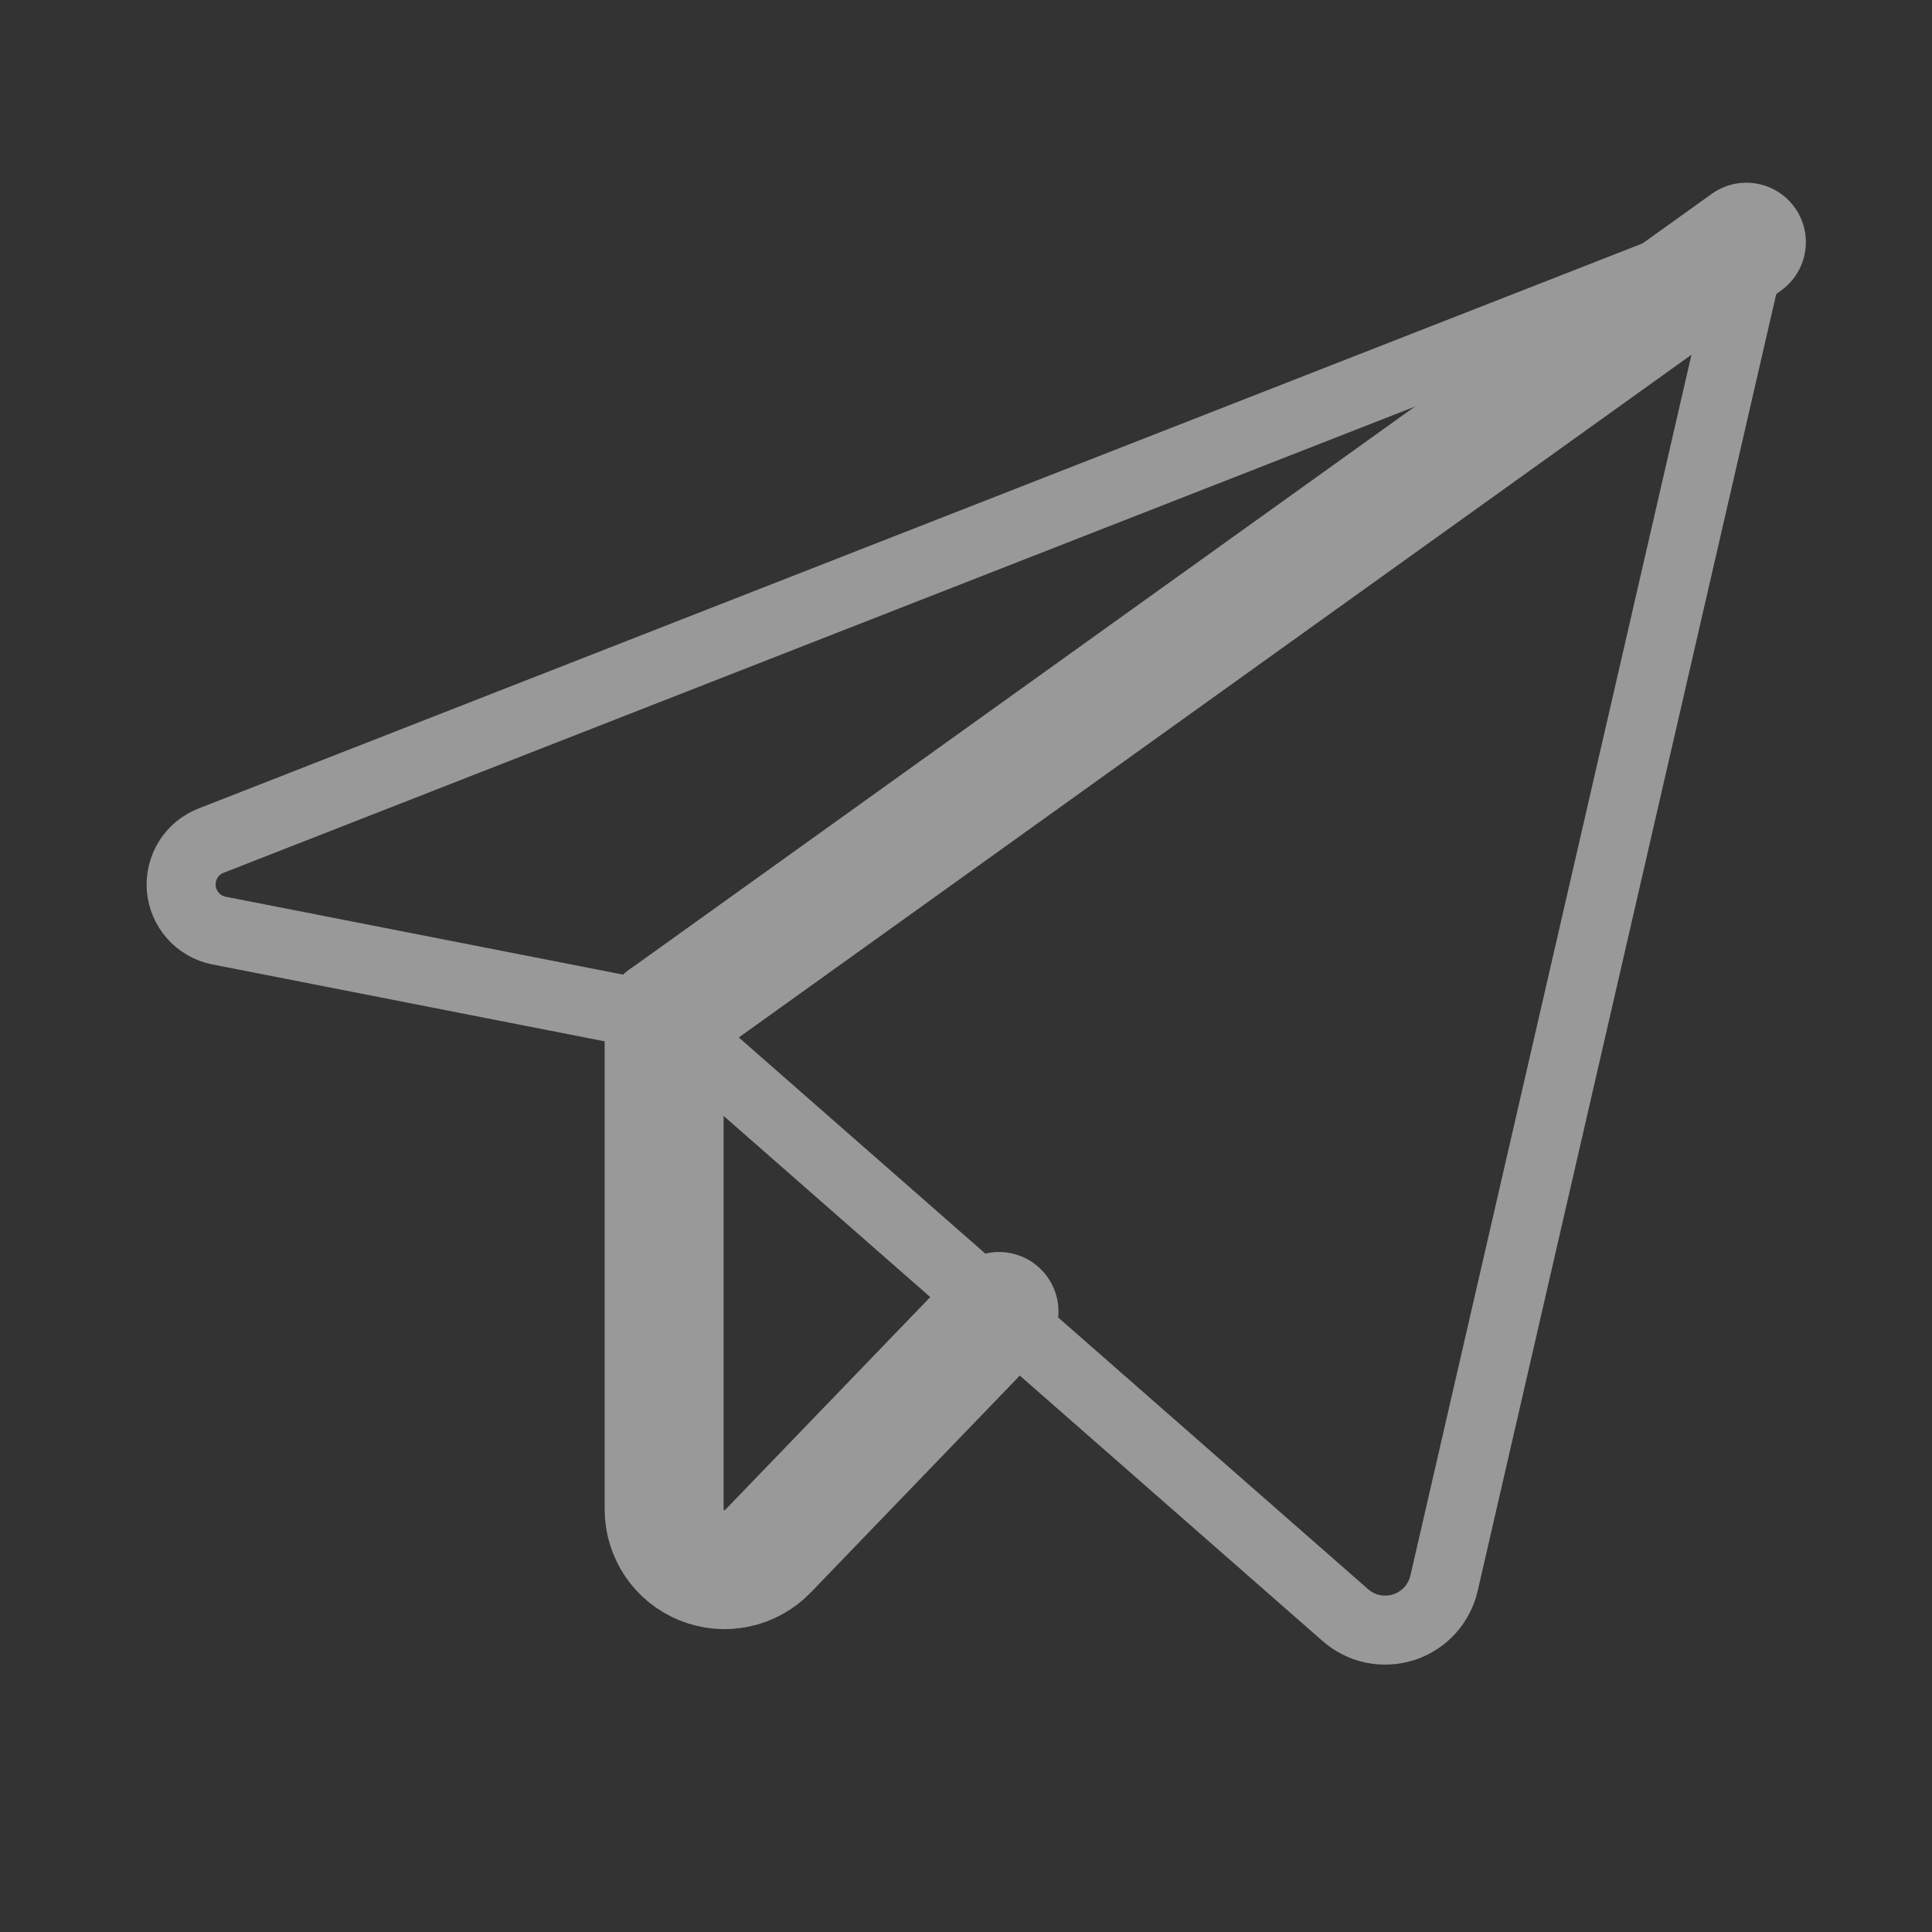 <svg width="28" height="28" viewBox="0 0 28 28" fill="none" xmlns="http://www.w3.org/2000/svg">
<rect x="0" y="0" width="28" height="28" fill="#333333" stroke="none"/>
<g opacity="0.5">
<mask id="mask0_2027_1041" style="mask-type:luminance" maskUnits="userSpaceOnUse" x="0" y="0" width="28" height="28">
<path d="M0.431 27.569V0.431H27.569V27.569H0.431Z" fill="white" stroke="white" stroke-width="0.862"/>
</mask>
<g mask="url(#mask0_2027_1041)">
<path d="M9.624 14.751L19.496 23.406C19.61 23.506 19.748 23.576 19.896 23.607C20.045 23.637 20.199 23.629 20.343 23.583C20.487 23.537 20.617 23.453 20.72 23.342C20.822 23.23 20.894 23.093 20.928 22.946L25.374 3.633C25.378 3.614 25.378 3.594 25.371 3.575C25.365 3.556 25.354 3.539 25.339 3.526C25.324 3.513 25.305 3.505 25.286 3.502C25.266 3.498 25.246 3.5 25.228 3.508L3.062 12.182C2.924 12.235 2.807 12.331 2.729 12.456C2.651 12.581 2.615 12.728 2.627 12.875C2.64 13.022 2.699 13.161 2.797 13.271C2.895 13.381 3.026 13.457 3.171 13.486L9.624 14.751Z" stroke="white" stroke-linecap="round" stroke-linejoin="round"/>
<path d="M9.625 14.751L25.31 3.51" stroke="white" stroke-width="1.724" stroke-linecap="round" stroke-linejoin="round"/>
<path d="M14.478 19.007L11.13 22.481C11.009 22.606 10.853 22.693 10.683 22.729C10.512 22.766 10.335 22.75 10.173 22.685C10.011 22.62 9.873 22.508 9.775 22.364C9.678 22.219 9.625 22.049 9.625 21.875V14.751" stroke="white" stroke-width="1.724" stroke-linecap="round" stroke-linejoin="round"/>
</g>
</g>
</svg>
